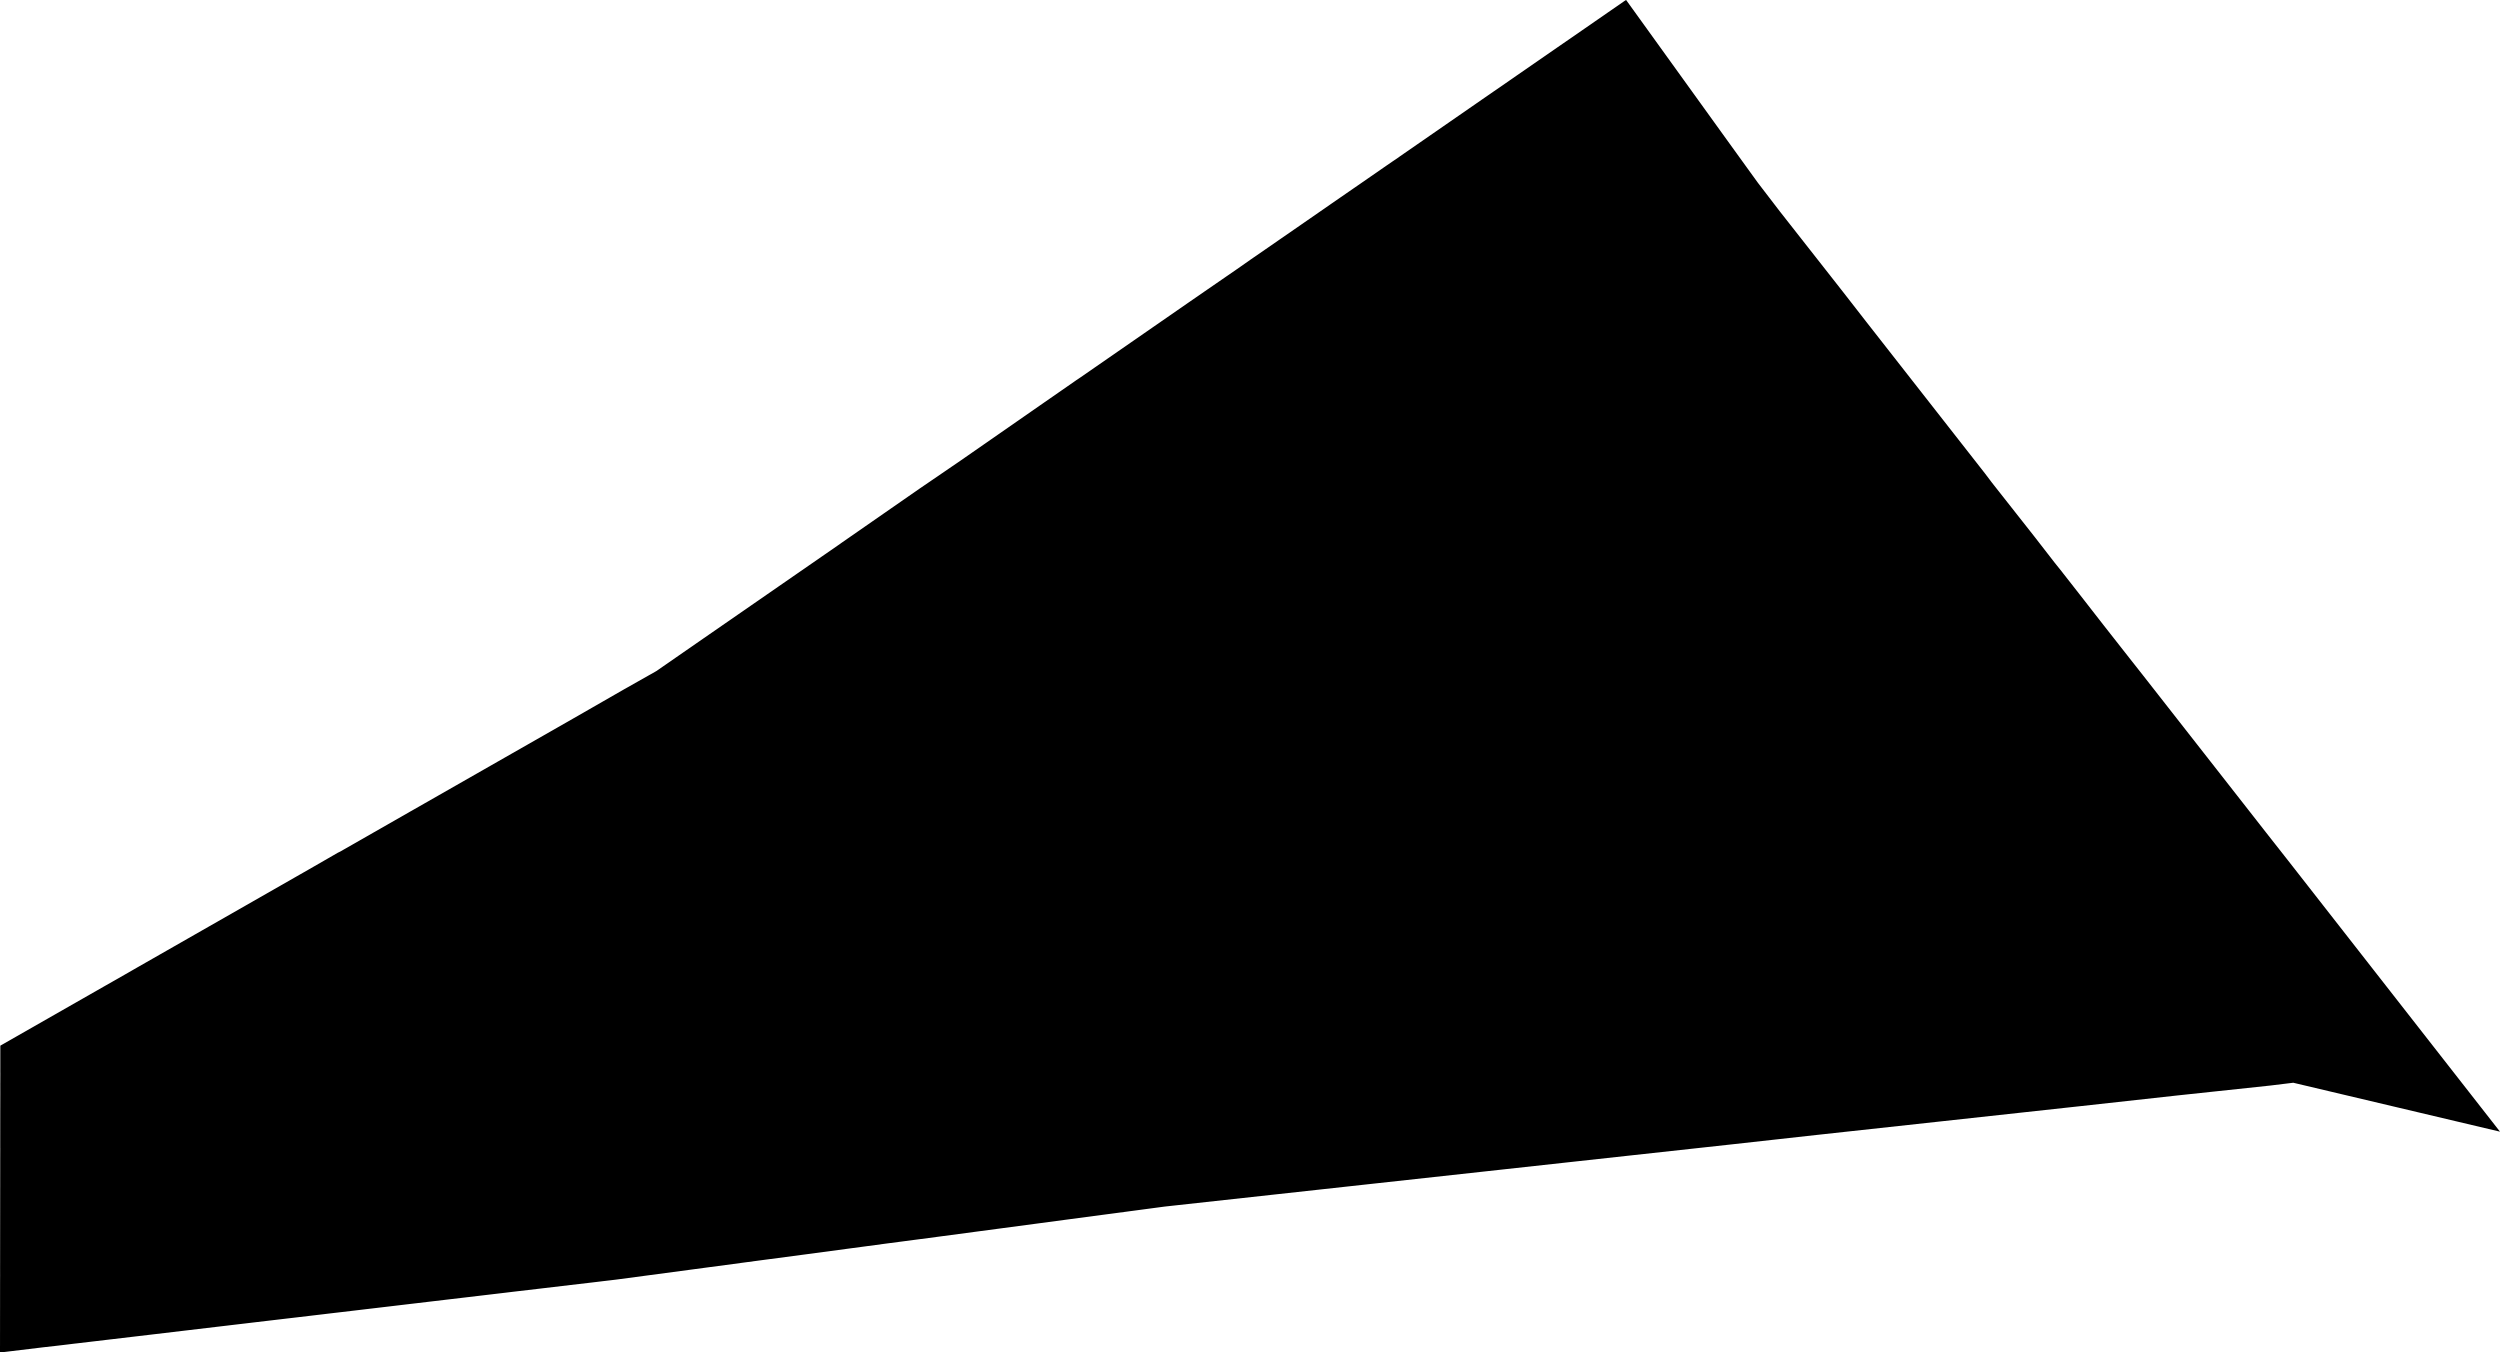 <svg width="1024" height="553.973" class="wof-locality" edtf:cessation="" edtf:inception="" id="wof-%!s(int64=85950363)" mz:is_ceased="-1" mz:is_current="1" mz:is_deprecated="-1" mz:is_superseded="0" mz:is_superseding="1" mz:latitude="41.939135" mz:longitude="-71.279139" mz:max_latitude="41.9873" mz:max_longitude="-71.208162" mz:min_latitude="41.893546" mz:min_longitude="-71.381463" mz:uri="https://data.whosonfirst.org/859/503/63/85950363.geojson" viewBox="0 0 1024.00 553.97" wof:belongsto="102191575,85633793,102084407,404476165,85688645" wof:country="US" wof:id="85950363" wof:lastmodified="1722115954" wof:name="Attleboro" wof:parent_id="404476165" wof:path="859/503/63/85950363.geojson" wof:placetype="locality" wof:repo="whosonfirst-data-admin-us" wof:superseded_by="" wof:supersedes="1125301461" xmlns="http://www.w3.org/2000/svg" xmlns:edtf="x-urn:namespaces#edtf" xmlns:mz="x-urn:namespaces#mz" xmlns:wof="x-urn:namespaces#wof"><path d="M0.142 428.293,43.134 403.748,50.892 399.328,54.178 397.443,54.863 397.047,56.098 396.338,120.593 359.491,121.739 358.835,122.932 358.156,124.156 357.458,126.572 356.076,134.071 351.762,138.337 349.298,139.406 348.778,140.541 348.123,167.887 332.494,168.336 332.24,168.838 331.962,169.334 331.672,171.958 330.178,234.833 294.276,242.899 289.649,246.745 287.439,255.691 282.304,268.59 275.013,268.88 274.842,288.042 261.565,344.116 222.762,344.731 222.312,376.579 200.19,380.278 197.667,393.543 188.597,427.619 164.914,434.917 159.851,440.335 156.087,440.719 155.815,442.51 154.615,472.29 133.988,487.068 123.748,494.442 118.655,502.537 113.077,506.62 110.264,512.357 106.246,518.455 102.039,519.377 101.407,524.211 98.056,524.471 97.879,532.973 92,534.09 91.226,539.869 87.226,545.24 83.497,551.568 79.125,558.151 74.581,567.741 67.939,570.382 66.125,572.881 64.435,573.348 64.081,593.816 49.912,604.954 42.201,606.869 40.871,611.974 37.344,618.273 33.001,618.556 32.794,637.996 19.345,640.064 17.921,645.867 13.915,664.999 0.674,665.703 0.195,666.063 0,706.19 55.702,715.567 68.696,720.046 74.888,721.901 77.311,724.761 81.039,728.992 86.558,743.77 105.383,754.772 119.405,764.32 131.677,787.152 160.843,812.985 193.844,815.337 196.946,815.886 197.679,833.252 219.73,841.678 230.591,844.426 234.006,845.176 234.987,848.414 239.117,849.401 240.382,851.954 243.643,852.958 244.931,861.662 256.111,870.324 267.143,871.435 268.555,872.008 269.287,877.757 276.585,916.448 326.006,918.883 329.114,928.13 340.937,937.235 352.519,1024 463.533,939.315 443.49,930.015 444.625,891.755 448.708,852.509 453.039,846.848 453.654,793.126 459.521,757.779 463.379,744.236 464.857,727.863 466.677,707.767 468.904,667.446 473.318,642.067 476.101,615.602 479.008,558.162 485.307,477.1 494.206,462.67 496.126,461.341 496.309,451.479 497.615,437.865 499.423,423.613 501.326,409.397 503.217,400.882 504.351,383.628 506.65,376.567 507.583,369.329 508.534,362.871 509.379,353.068 510.697,348.542 511.3,330.52 513.717,330.367 513.734,329.841 513.805,310.897 516.31,283.232 520.009,252.938 524.051,252.164 524.151,250.681 524.329,247.33 524.725,246.828 524.778,246.249 524.855,242.213 525.339,237.22 525.918,222.165 527.697,220.741 527.868,209.934 529.133,206.595 529.54,204.763 529.753,200.036 530.314,198.618 530.48,194.748 530.941,194.388 531,191.344 531.342,189.241 531.591,183.645 532.246,178.245 532.891,178.02 532.914,170.811 533.771,168.537 534.037,166.238 534.309,161.133 534.917,158.976 535.171,156.022 535.52,152.931 535.886,150.06 536.223,145.983 536.708,140.086 537.405,134.531 538.055,132.44 538.309,129.533 538.652,121.284 539.627,116.982 540.129,112.137 540.702,111.534 540.773,103.575 541.712,99.811 542.161,98.393 542.327,97.034 542.486,94.576 542.776,92.922 542.977,92.219 543.06,90.7 543.237,89.955 543.325,61.292 546.723,45.982 548.531,45.468 548.59,45.291 548.608,44.948 548.649,44.706 548.679,43.566 548.815,39.293 549.323,38.567 549.406,31.742 550.215,30.099 550.398,27.771 550.688,22.832 551.273,17.845 551.834,1.997 553.749,1.584 553.784,1.123 553.843,0.721 553.89,0 553.973,0 552.88,0 551.781,0.006 550.771,0.006 547.94,0.006 547.261,0.012 545.057,0.012 541.417,0.012 540.342,0.018 538.906,0.018 537.47,0.024 535.006,0.024 531.443,0.03 524.382,0.041 522.462,0.035 519.247,0.041 517.215,0.041 515.909,0.053 504.487,0.065 494.578,0.065 493.928,0.071 489.343,0.071 488.173,0.071 487.21,0.077 486.164,0.077 484.805,0.083 479.948,0.083 475.682,0.1 470.417,0.089 470.056,0.1 455.533,0.106 453.813,0.118 448.141,0.118 446.994,0.112 443.68,0.118 443.532,0.124 442.232,0.136 439.597,0.124 439.053,0.13 437.292,0.13 433.351,0.13 432.222,0.136 428.713,0.142 428.293 Z"/></svg>